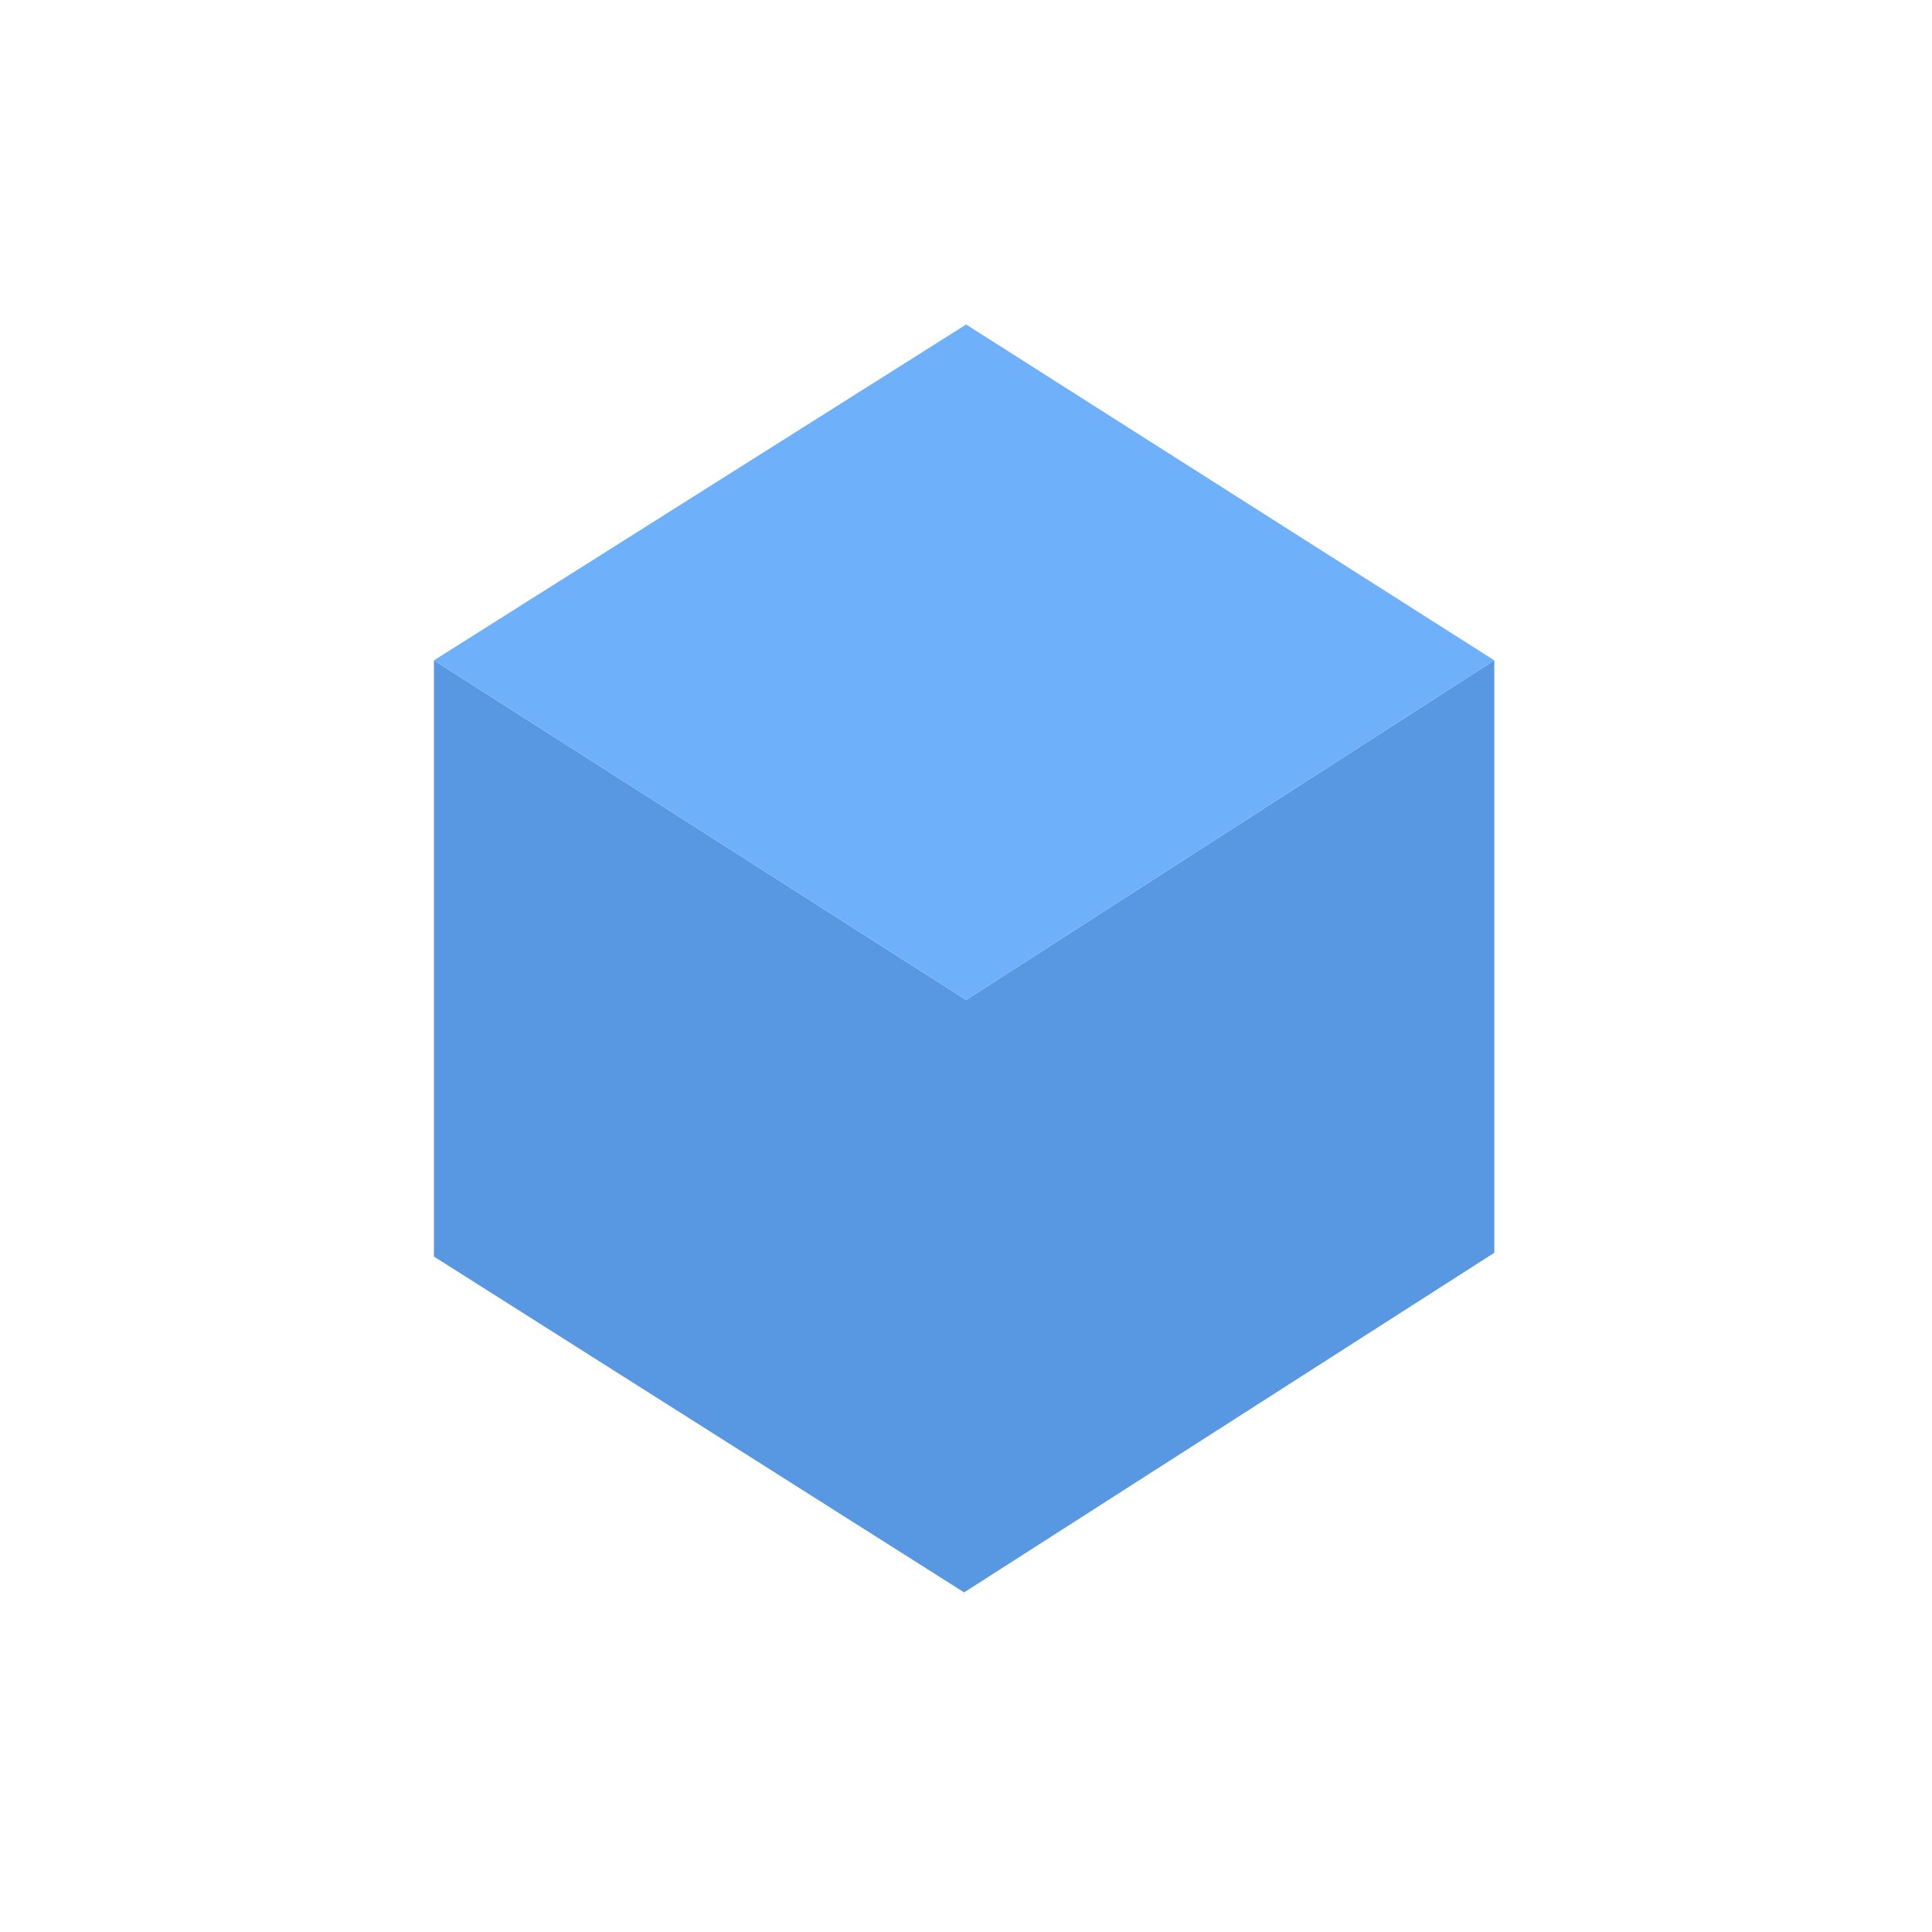 <?xml version="1.0" encoding="utf-8"?>
<!-- Generator: Adobe Illustrator 16.0.0, SVG Export Plug-In . SVG Version: 6.00 Build 0)  -->
<!DOCTYPE svg PUBLIC "-//W3C//DTD SVG 1.1//EN" "http://www.w3.org/Graphics/SVG/1.1/DTD/svg11.dtd">
<svg version="1.1" id="圖層_1" xmlns="http://www.w3.org/2000/svg" xmlns:xlink="http://www.w3.org/1999/xlink" x="0px" y="0px"
	 width="256px" height="256px" viewBox="0 0 256 256" enable-background="new 0 0 256 256" xml:space="preserve">
<rect display="none" fill="#DDDCDB" width="256" height="256"/>
<polygon fill="#5897E2" points="198,87.5 128.019,132.5 57.5,87.5 57.5,166.5 127.75,211 198,166 "/>
<polygon fill="#6FB0FA" points="128.019,43 57.5,87.5 128.019,132.5 198,87.5 "/>
</svg>
